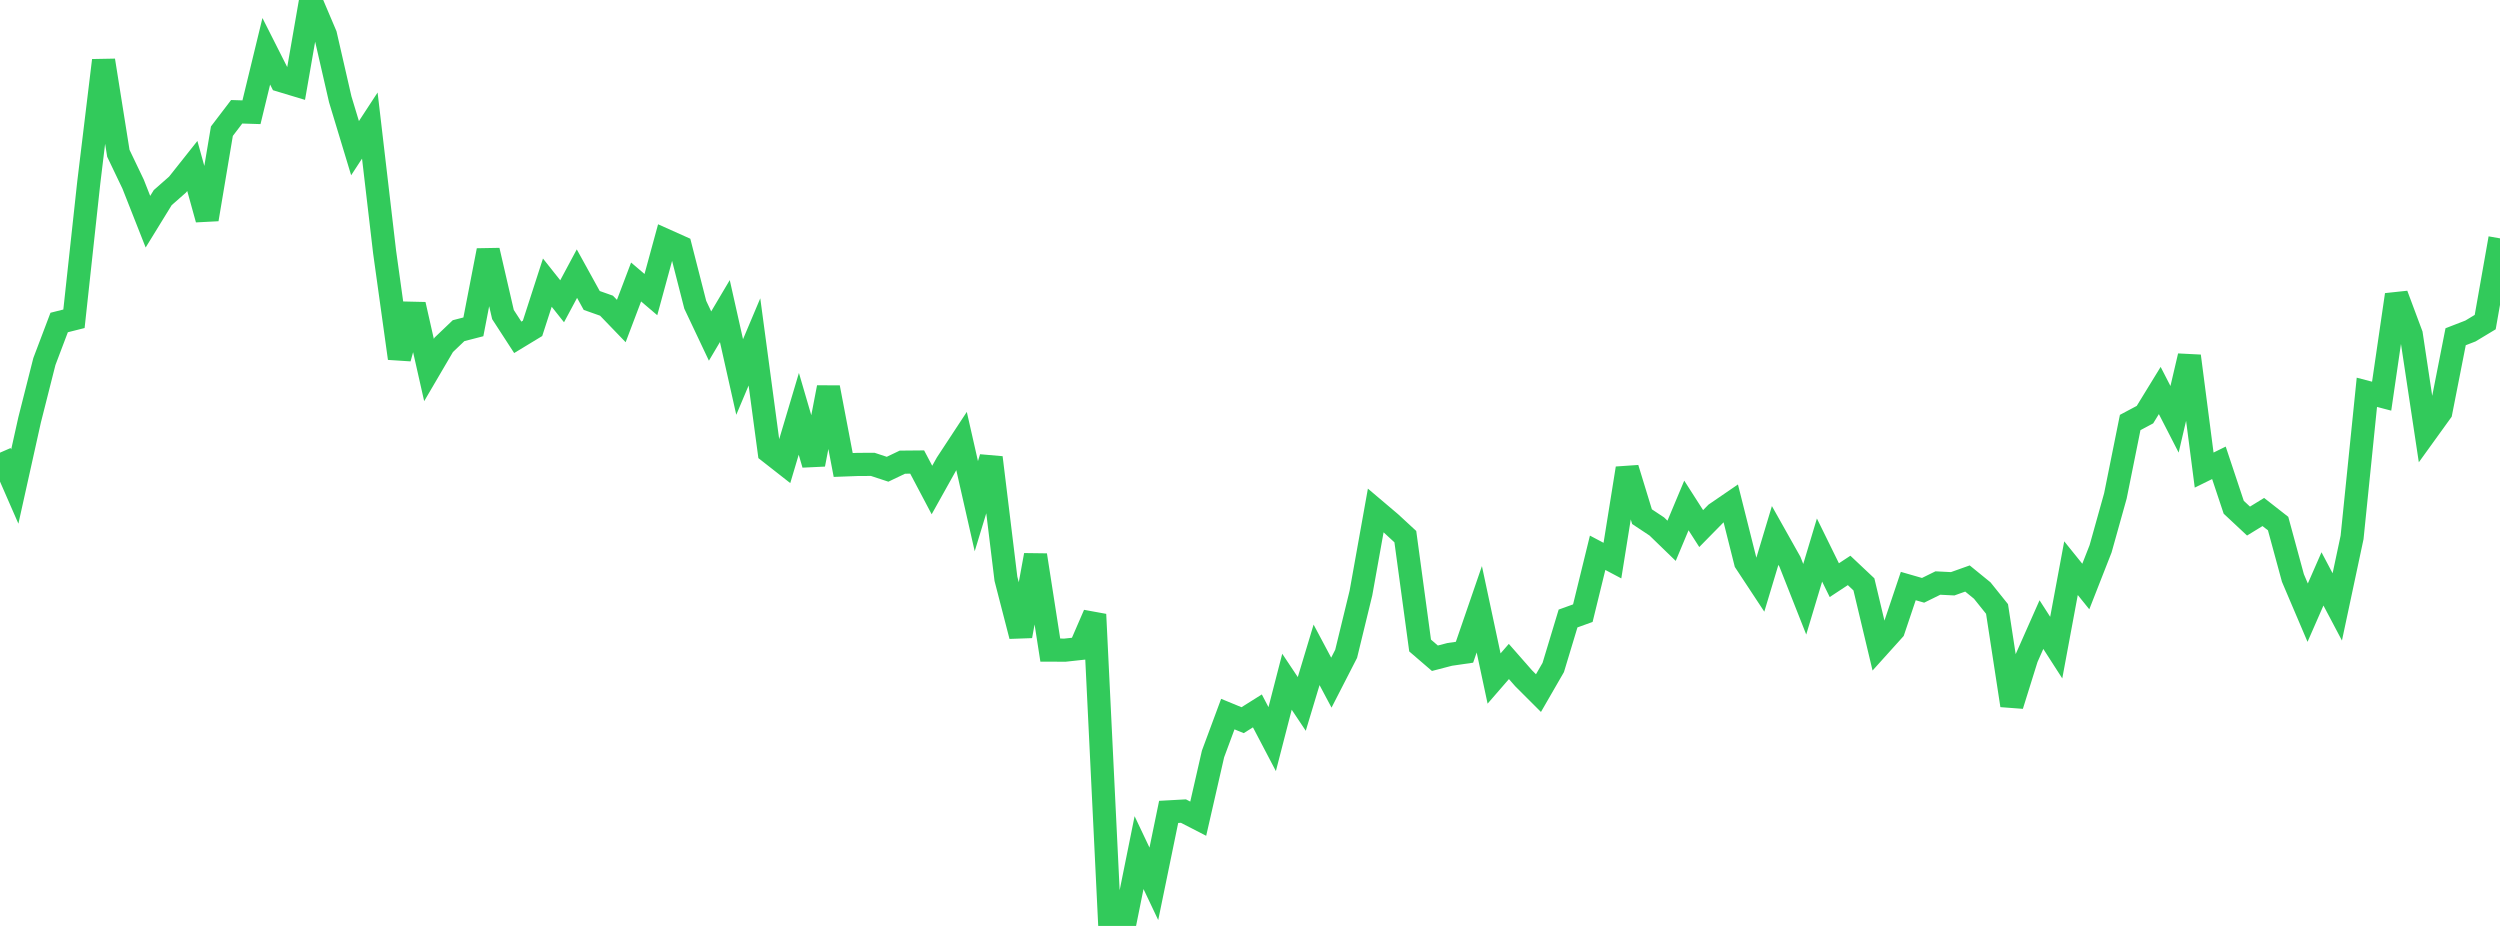 <?xml version="1.0" standalone="no"?>
<!DOCTYPE svg PUBLIC "-//W3C//DTD SVG 1.1//EN" "http://www.w3.org/Graphics/SVG/1.1/DTD/svg11.dtd">

<svg width="135" height="50" viewBox="0 0 135 50" preserveAspectRatio="none" 
  xmlns="http://www.w3.org/2000/svg"
  xmlns:xlink="http://www.w3.org/1999/xlink">


<polyline points="0.0, 24.444 0.799, 26.273 1.598, 22.678 2.396, 19.524 3.195, 17.415 3.994, 17.214 4.793, 9.862 5.592, 3.263 6.391, 8.278 7.189, 9.945 7.988, 11.972 8.787, 10.672 9.586, 9.969 10.385, 8.962 11.183, 11.843 11.982, 7.084 12.781, 6.036 13.58, 6.061 14.379, 2.769 15.178, 4.351 15.976, 4.592 16.775, 0.0 17.574, 1.881 18.373, 5.363 19.172, 8.001 19.97, 6.78 20.769, 13.61 21.568, 19.349 22.367, 16.445 23.166, 19.981 23.964, 18.619 24.763, 17.856 25.562, 17.65 26.361, 13.524 27.16, 16.985 27.959, 18.216 28.757, 17.732 29.556, 15.262 30.355, 16.269 31.154, 14.776 31.953, 16.225 32.751, 16.507 33.55, 17.336 34.349, 15.228 35.148, 15.908 35.947, 12.98 36.746, 13.338 37.544, 16.458 38.343, 18.147 39.142, 16.798 39.941, 20.358 40.74, 18.463 41.538, 24.403 42.337, 25.029 43.136, 22.346 43.935, 25.078 44.734, 20.924 45.533, 25.109 46.331, 25.079 47.13, 25.076 47.929, 25.339 48.728, 24.957 49.527, 24.95 50.325, 26.461 51.124, 25.029 51.923, 23.813 52.722, 27.334 53.521, 24.71 54.32, 31.255 55.118, 34.346 55.917, 29.977 56.716, 35.106 57.515, 35.108 58.314, 35.021 59.112, 33.179 59.911, 49.627 60.71, 50.0 61.509, 46.041 62.308, 47.727 63.107, 43.842 63.905, 43.798 64.704, 44.209 65.503, 40.714 66.302, 38.561 67.101, 38.89 67.899, 38.388 68.698, 39.912 69.497, 36.814 70.296, 38.013 71.095, 35.362 71.893, 36.863 72.692, 35.306 73.491, 32.022 74.29, 27.564 75.089, 28.241 75.888, 28.979 76.686, 34.858 77.485, 35.545 78.284, 35.337 79.083, 35.221 79.882, 32.9 80.68, 36.641 81.479, 35.72 82.278, 36.63 83.077, 37.428 83.876, 36.043 84.675, 33.399 85.473, 33.111 86.272, 29.85 87.071, 30.273 87.87, 25.29 88.669, 27.9 89.467, 28.429 90.266, 29.203 91.065, 27.295 91.864, 28.543 92.663, 27.73 93.462, 27.183 94.26, 30.359 95.059, 31.571 95.858, 28.915 96.657, 30.337 97.456, 32.36 98.254, 29.703 99.053, 31.329 99.852, 30.803 100.651, 31.556 101.45, 34.907 102.249, 34.02 103.047, 31.647 103.846, 31.877 104.645, 31.484 105.444, 31.524 106.243, 31.239 107.041, 31.889 107.84, 32.884 108.639, 38.091 109.438, 35.532 110.237, 33.728 111.036, 34.971 111.834, 30.681 112.633, 31.672 113.432, 29.635 114.231, 26.78 115.03, 22.815 115.828, 22.39 116.627, 21.087 117.426, 22.642 118.225, 19.227 119.024, 25.385 119.822, 24.992 120.621, 27.391 121.42, 28.138 122.219, 27.648 123.018, 28.273 123.817, 31.21 124.615, 33.084 125.414, 31.26 126.213, 32.773 127.012, 29.02 127.811, 21.184 128.609, 21.393 129.408, 15.918 130.207, 18.058 131.006, 23.355 131.805, 22.247 132.604, 18.184 133.402, 17.875 134.201, 17.394 135.0, 12.871" fill="none" stroke="#32ca5b" stroke-width="1.25"/>

</svg>